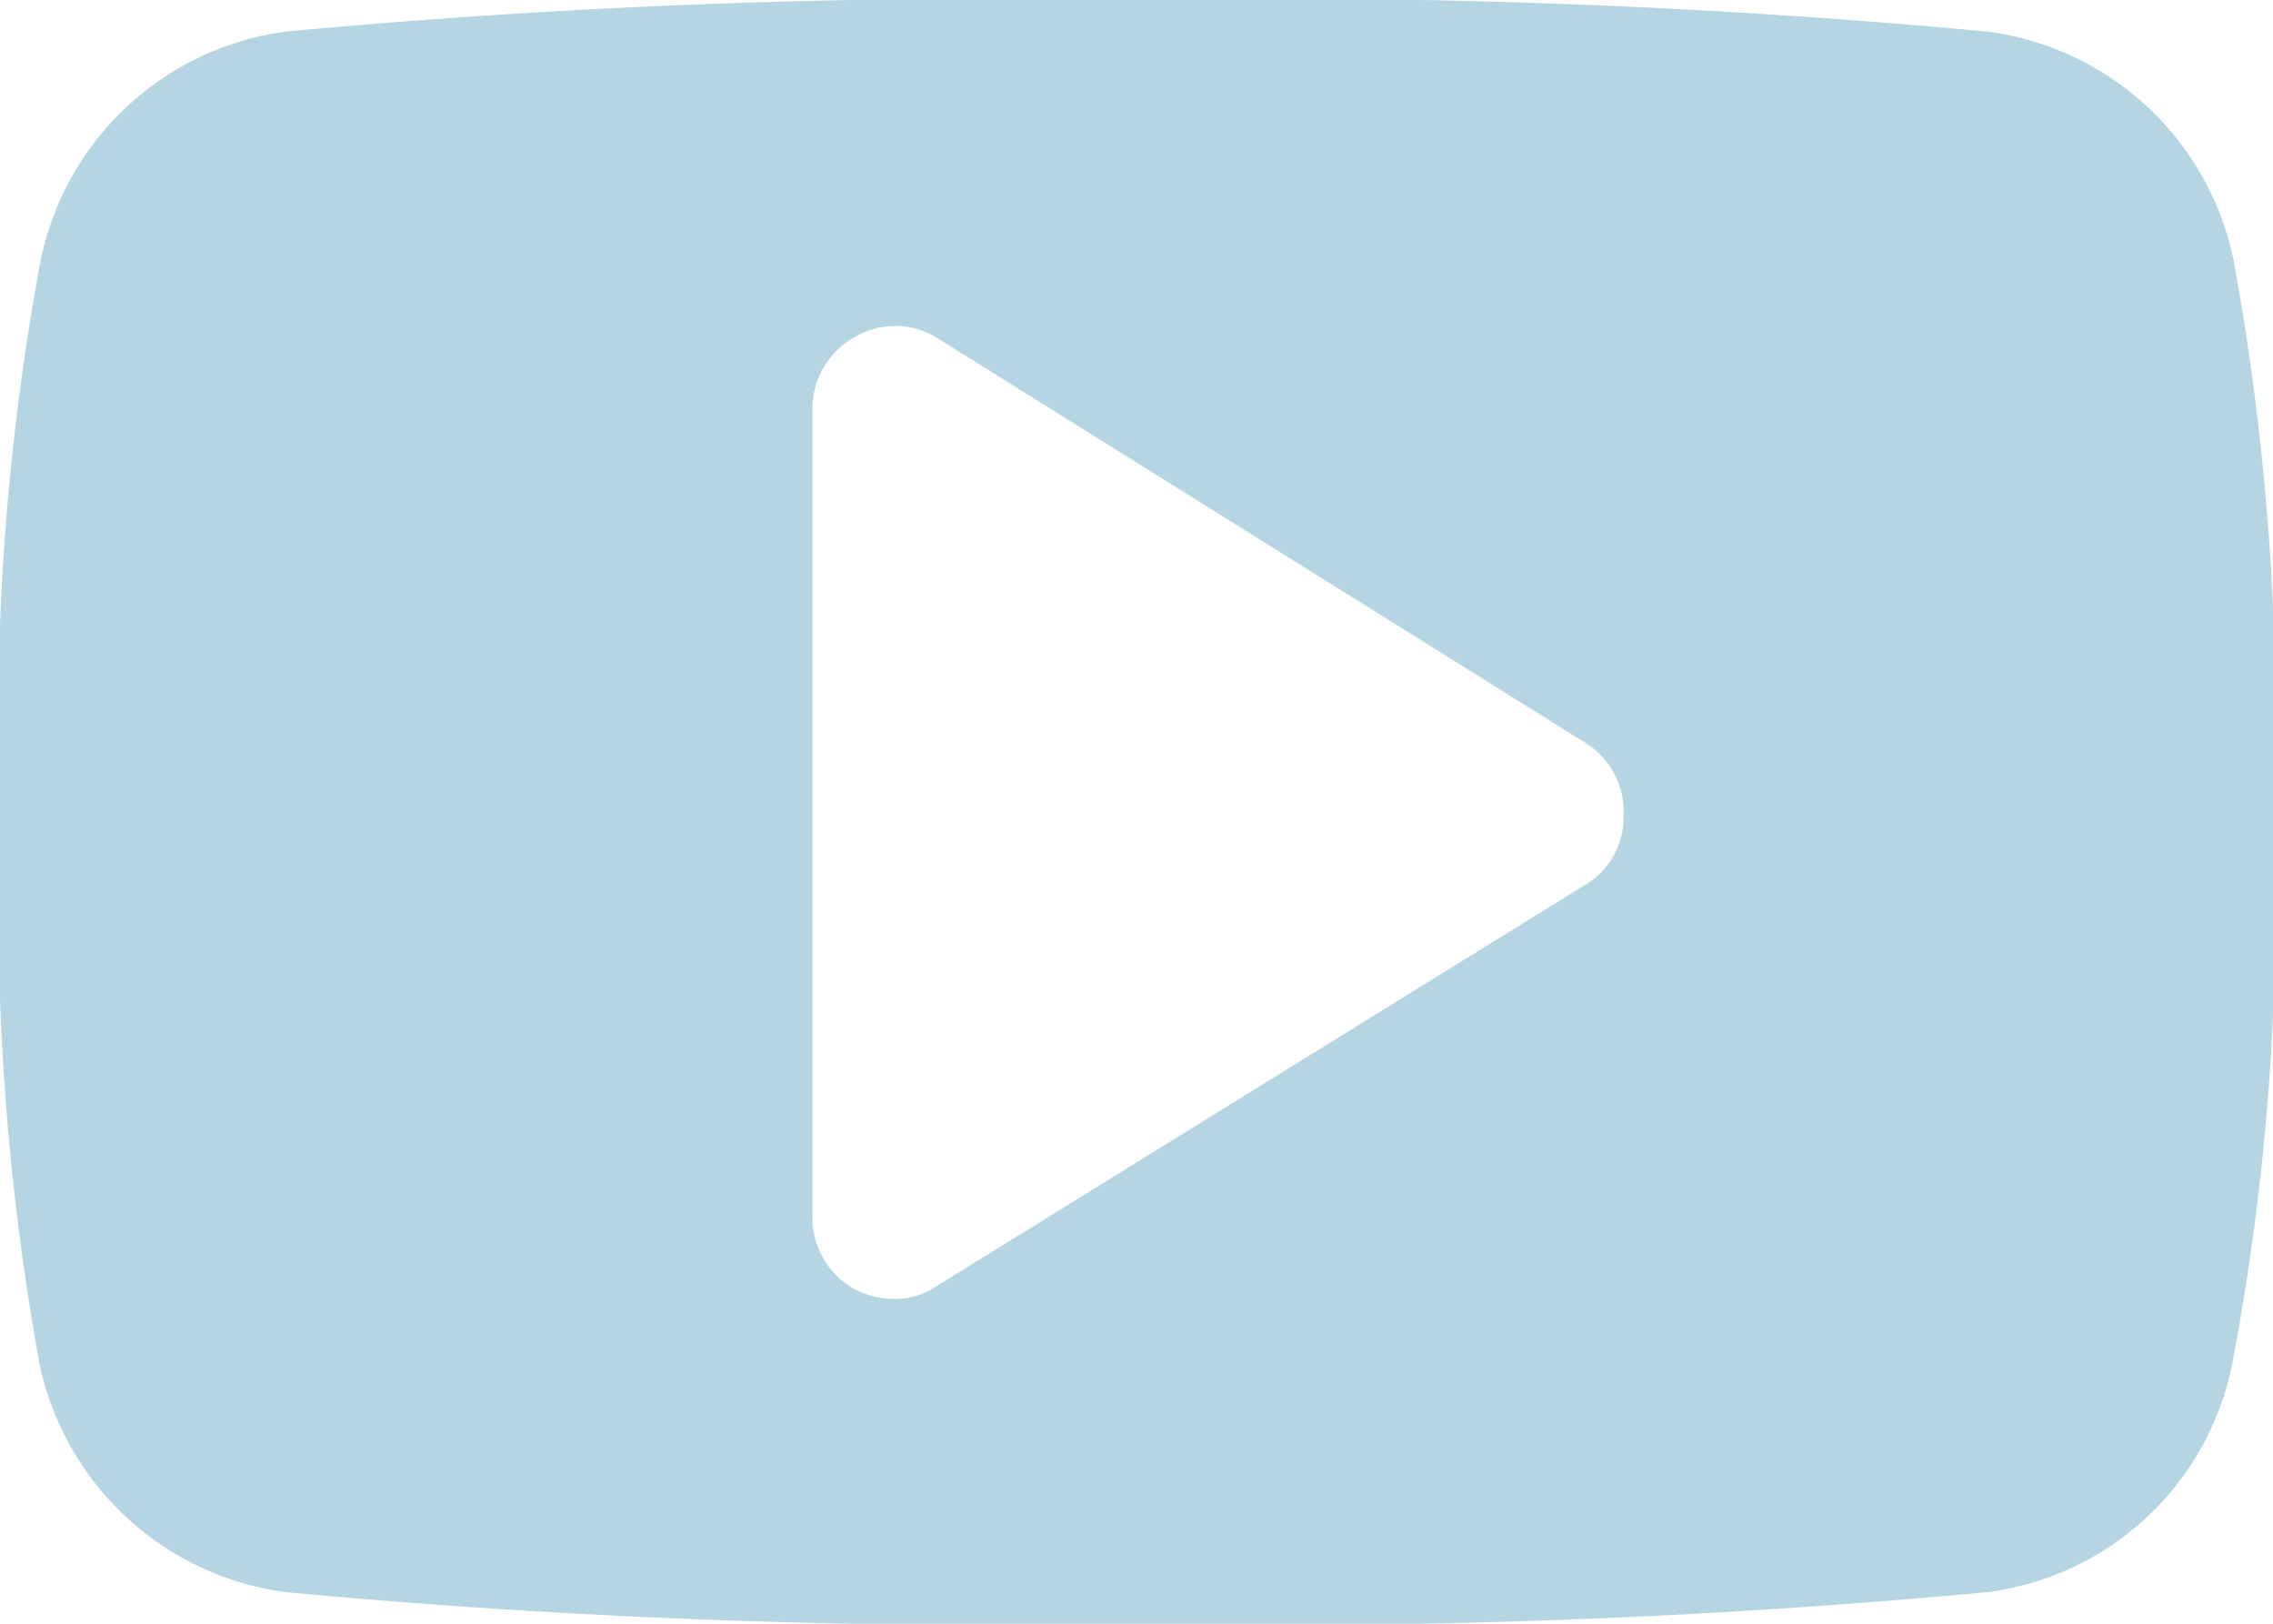<svg xmlns="http://www.w3.org/2000/svg" viewBox="0 0 17.99 12.85"><defs><style>.cls-1{fill:#b4d5e1;}</style></defs><g id="レイヤー_2" data-name="レイヤー 2"><g id="footer"><path class="cls-1" d="M17.67,10.78a2.27,2.27,0,0,1-1.94,1.82A60.38,60.38,0,0,1,9,12.85a60.56,60.56,0,0,1-6.74-.25A2.3,2.3,0,0,1,.31,10.78,20.37,20.37,0,0,1,0,6.43,19.8,19.8,0,0,1,.32,2.07,2.29,2.29,0,0,1,2.26.25,60.56,60.56,0,0,1,9,0a60.38,60.38,0,0,1,6.73.25,2.29,2.29,0,0,1,1.95,1.82A20.42,20.42,0,0,1,18,6.43,19.75,19.75,0,0,1,17.67,10.78Zm-5.12-4.9L7.41,2.67a.63.63,0,0,0-.65,0,.65.65,0,0,0-.33.56V9.64a.65.65,0,0,0,.33.56.68.68,0,0,0,.31.08.59.59,0,0,0,.34-.1L12.55,7a.62.62,0,0,0,.3-.54A.64.64,0,0,0,12.55,5.88Z"/></g></g></svg>